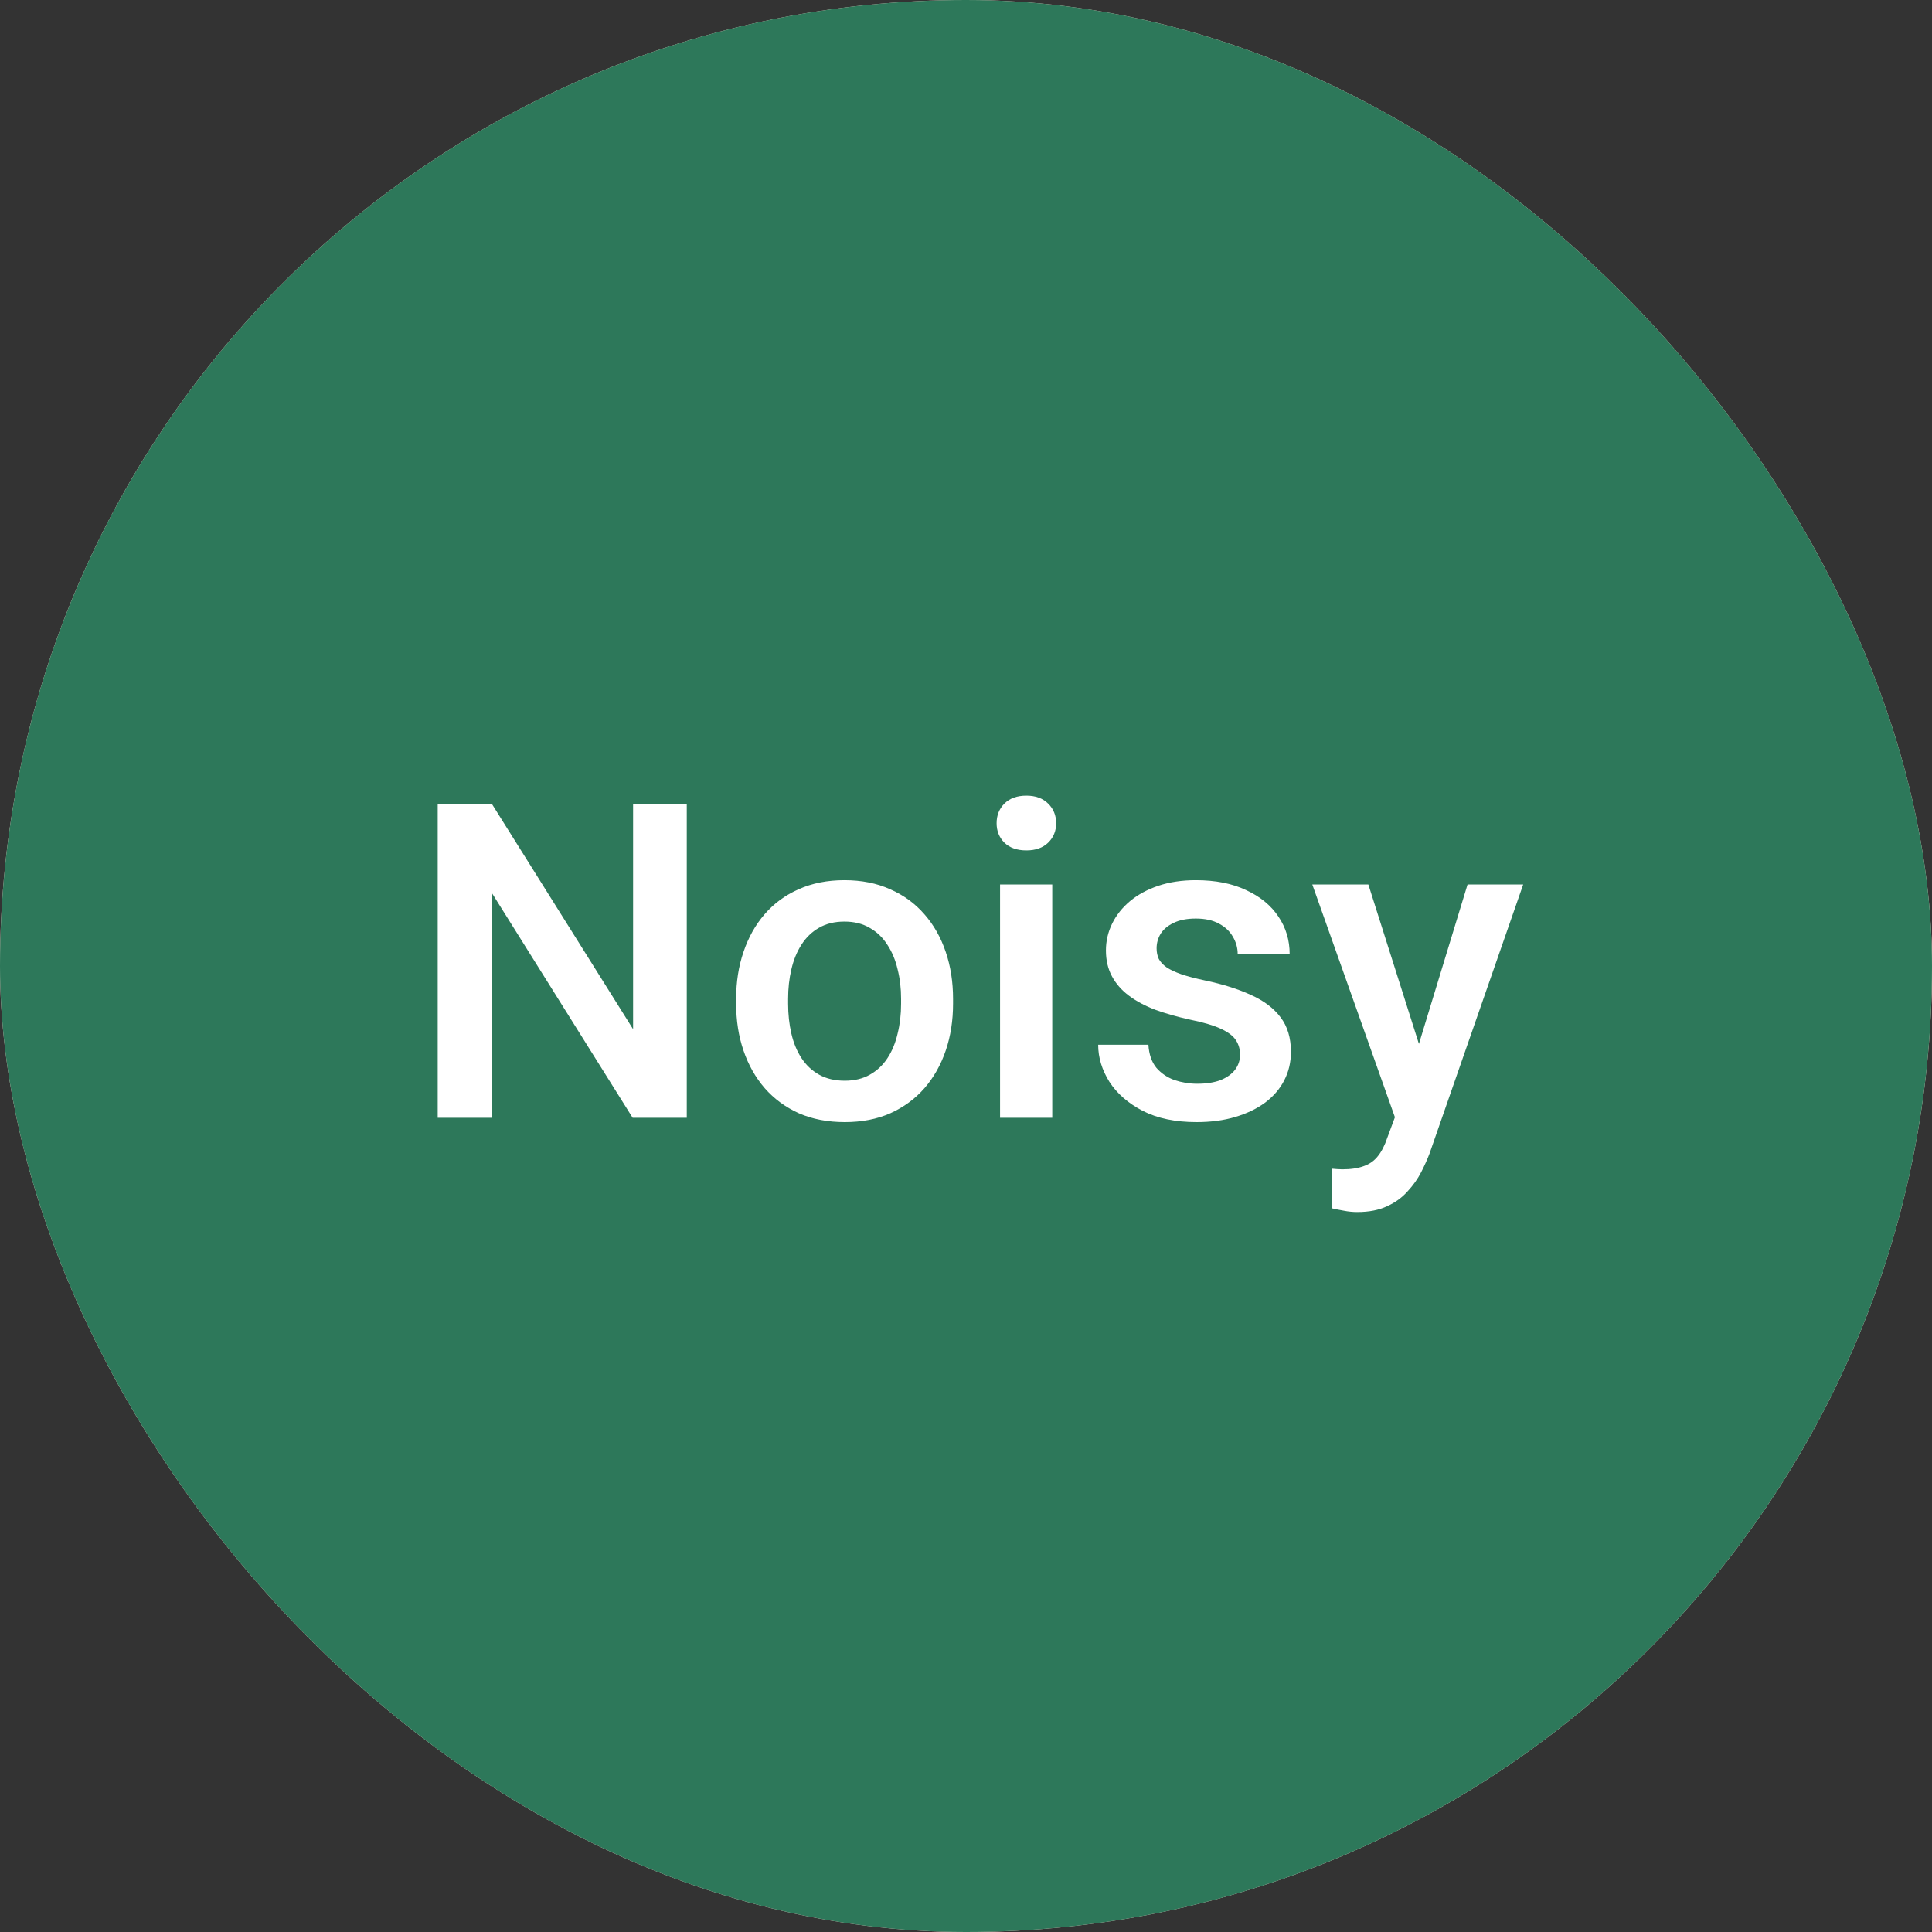 <svg width="70" height="70" viewBox="0 0 70 70" fill="none" xmlns="http://www.w3.org/2000/svg">
<rect x="0" y="0" width="70" height="70" fill="#333333" stroke="none"/>
<rect width="70" height="70" rx="35" fill="#FADFD3"/>
<rect width="70" height="70" rx="35" fill="#2D785A"/>
<path d="M24.883 29.125V40.5H22.922L17.82 32.352V40.5H15.859V29.125H17.82L22.938 37.289V29.125H24.883ZM26.672 36.367V36.188C26.672 35.578 26.76 35.013 26.938 34.492C27.115 33.966 27.37 33.51 27.703 33.125C28.042 32.734 28.453 32.432 28.938 32.219C29.427 32 29.979 31.891 30.594 31.891C31.213 31.891 31.766 32 32.25 32.219C32.74 32.432 33.154 32.734 33.492 33.125C33.831 33.51 34.089 33.966 34.266 34.492C34.443 35.013 34.531 35.578 34.531 36.188V36.367C34.531 36.977 34.443 37.542 34.266 38.062C34.089 38.583 33.831 39.039 33.492 39.43C33.154 39.815 32.742 40.117 32.258 40.336C31.773 40.55 31.224 40.656 30.609 40.656C29.99 40.656 29.435 40.55 28.945 40.336C28.461 40.117 28.049 39.815 27.711 39.43C27.372 39.039 27.115 38.583 26.938 38.062C26.76 37.542 26.672 36.977 26.672 36.367ZM28.555 36.188V36.367C28.555 36.747 28.594 37.107 28.672 37.445C28.75 37.784 28.872 38.081 29.039 38.336C29.206 38.591 29.419 38.792 29.68 38.938C29.94 39.083 30.25 39.156 30.609 39.156C30.958 39.156 31.26 39.083 31.516 38.938C31.776 38.792 31.99 38.591 32.156 38.336C32.323 38.081 32.445 37.784 32.523 37.445C32.607 37.107 32.648 36.747 32.648 36.367V36.188C32.648 35.812 32.607 35.458 32.523 35.125C32.445 34.786 32.32 34.487 32.148 34.227C31.982 33.966 31.768 33.763 31.508 33.617C31.253 33.466 30.948 33.391 30.594 33.391C30.24 33.391 29.932 33.466 29.672 33.617C29.417 33.763 29.206 33.966 29.039 34.227C28.872 34.487 28.75 34.786 28.672 35.125C28.594 35.458 28.555 35.812 28.555 36.188ZM38.125 32.047V40.5H36.234V32.047H38.125ZM36.109 29.828C36.109 29.542 36.203 29.305 36.391 29.117C36.583 28.924 36.849 28.828 37.188 28.828C37.521 28.828 37.784 28.924 37.977 29.117C38.169 29.305 38.266 29.542 38.266 29.828C38.266 30.109 38.169 30.344 37.977 30.531C37.784 30.719 37.521 30.812 37.188 30.812C36.849 30.812 36.583 30.719 36.391 30.531C36.203 30.344 36.109 30.109 36.109 29.828ZM44.93 38.211C44.93 38.023 44.883 37.854 44.789 37.703C44.695 37.547 44.516 37.406 44.25 37.281C43.99 37.156 43.604 37.042 43.094 36.938C42.646 36.839 42.234 36.721 41.859 36.586C41.49 36.445 41.172 36.276 40.906 36.078C40.641 35.88 40.435 35.646 40.289 35.375C40.143 35.104 40.07 34.792 40.07 34.438C40.07 34.094 40.146 33.768 40.297 33.461C40.448 33.154 40.664 32.883 40.945 32.648C41.227 32.414 41.568 32.229 41.969 32.094C42.375 31.958 42.828 31.891 43.328 31.891C44.036 31.891 44.643 32.01 45.148 32.25C45.659 32.484 46.05 32.805 46.32 33.211C46.591 33.612 46.727 34.065 46.727 34.57H44.844C44.844 34.346 44.786 34.138 44.672 33.945C44.562 33.747 44.396 33.589 44.172 33.469C43.948 33.344 43.667 33.281 43.328 33.281C43.005 33.281 42.737 33.333 42.523 33.438C42.315 33.536 42.159 33.667 42.055 33.828C41.956 33.99 41.906 34.167 41.906 34.359C41.906 34.5 41.932 34.628 41.984 34.742C42.042 34.852 42.135 34.953 42.266 35.047C42.396 35.135 42.573 35.219 42.797 35.297C43.026 35.375 43.312 35.45 43.656 35.523C44.302 35.659 44.857 35.833 45.32 36.047C45.789 36.255 46.148 36.526 46.398 36.859C46.648 37.188 46.773 37.604 46.773 38.109C46.773 38.484 46.693 38.828 46.531 39.141C46.375 39.448 46.146 39.716 45.844 39.945C45.542 40.169 45.18 40.344 44.758 40.469C44.341 40.594 43.872 40.656 43.352 40.656C42.586 40.656 41.938 40.521 41.406 40.25C40.875 39.974 40.471 39.622 40.195 39.195C39.925 38.763 39.789 38.315 39.789 37.852H41.609C41.63 38.2 41.727 38.479 41.898 38.688C42.075 38.891 42.294 39.039 42.555 39.133C42.82 39.221 43.094 39.266 43.375 39.266C43.714 39.266 43.997 39.221 44.227 39.133C44.456 39.039 44.63 38.914 44.75 38.758C44.87 38.596 44.93 38.414 44.93 38.211ZM50.875 39.578L53.172 32.047H55.188L51.797 41.789C51.719 41.997 51.617 42.224 51.492 42.469C51.367 42.714 51.203 42.945 51 43.164C50.802 43.388 50.555 43.568 50.258 43.703C49.961 43.844 49.602 43.914 49.18 43.914C49.013 43.914 48.852 43.898 48.695 43.867C48.544 43.841 48.401 43.812 48.266 43.781L48.258 42.344C48.31 42.349 48.372 42.354 48.445 42.359C48.523 42.365 48.586 42.367 48.633 42.367C48.945 42.367 49.206 42.328 49.414 42.25C49.622 42.177 49.792 42.057 49.922 41.891C50.057 41.724 50.172 41.5 50.266 41.219L50.875 39.578ZM49.578 32.047L51.586 38.375L51.922 40.359L50.617 40.695L47.547 32.047H49.578Z" fill="white"/>
</svg>
